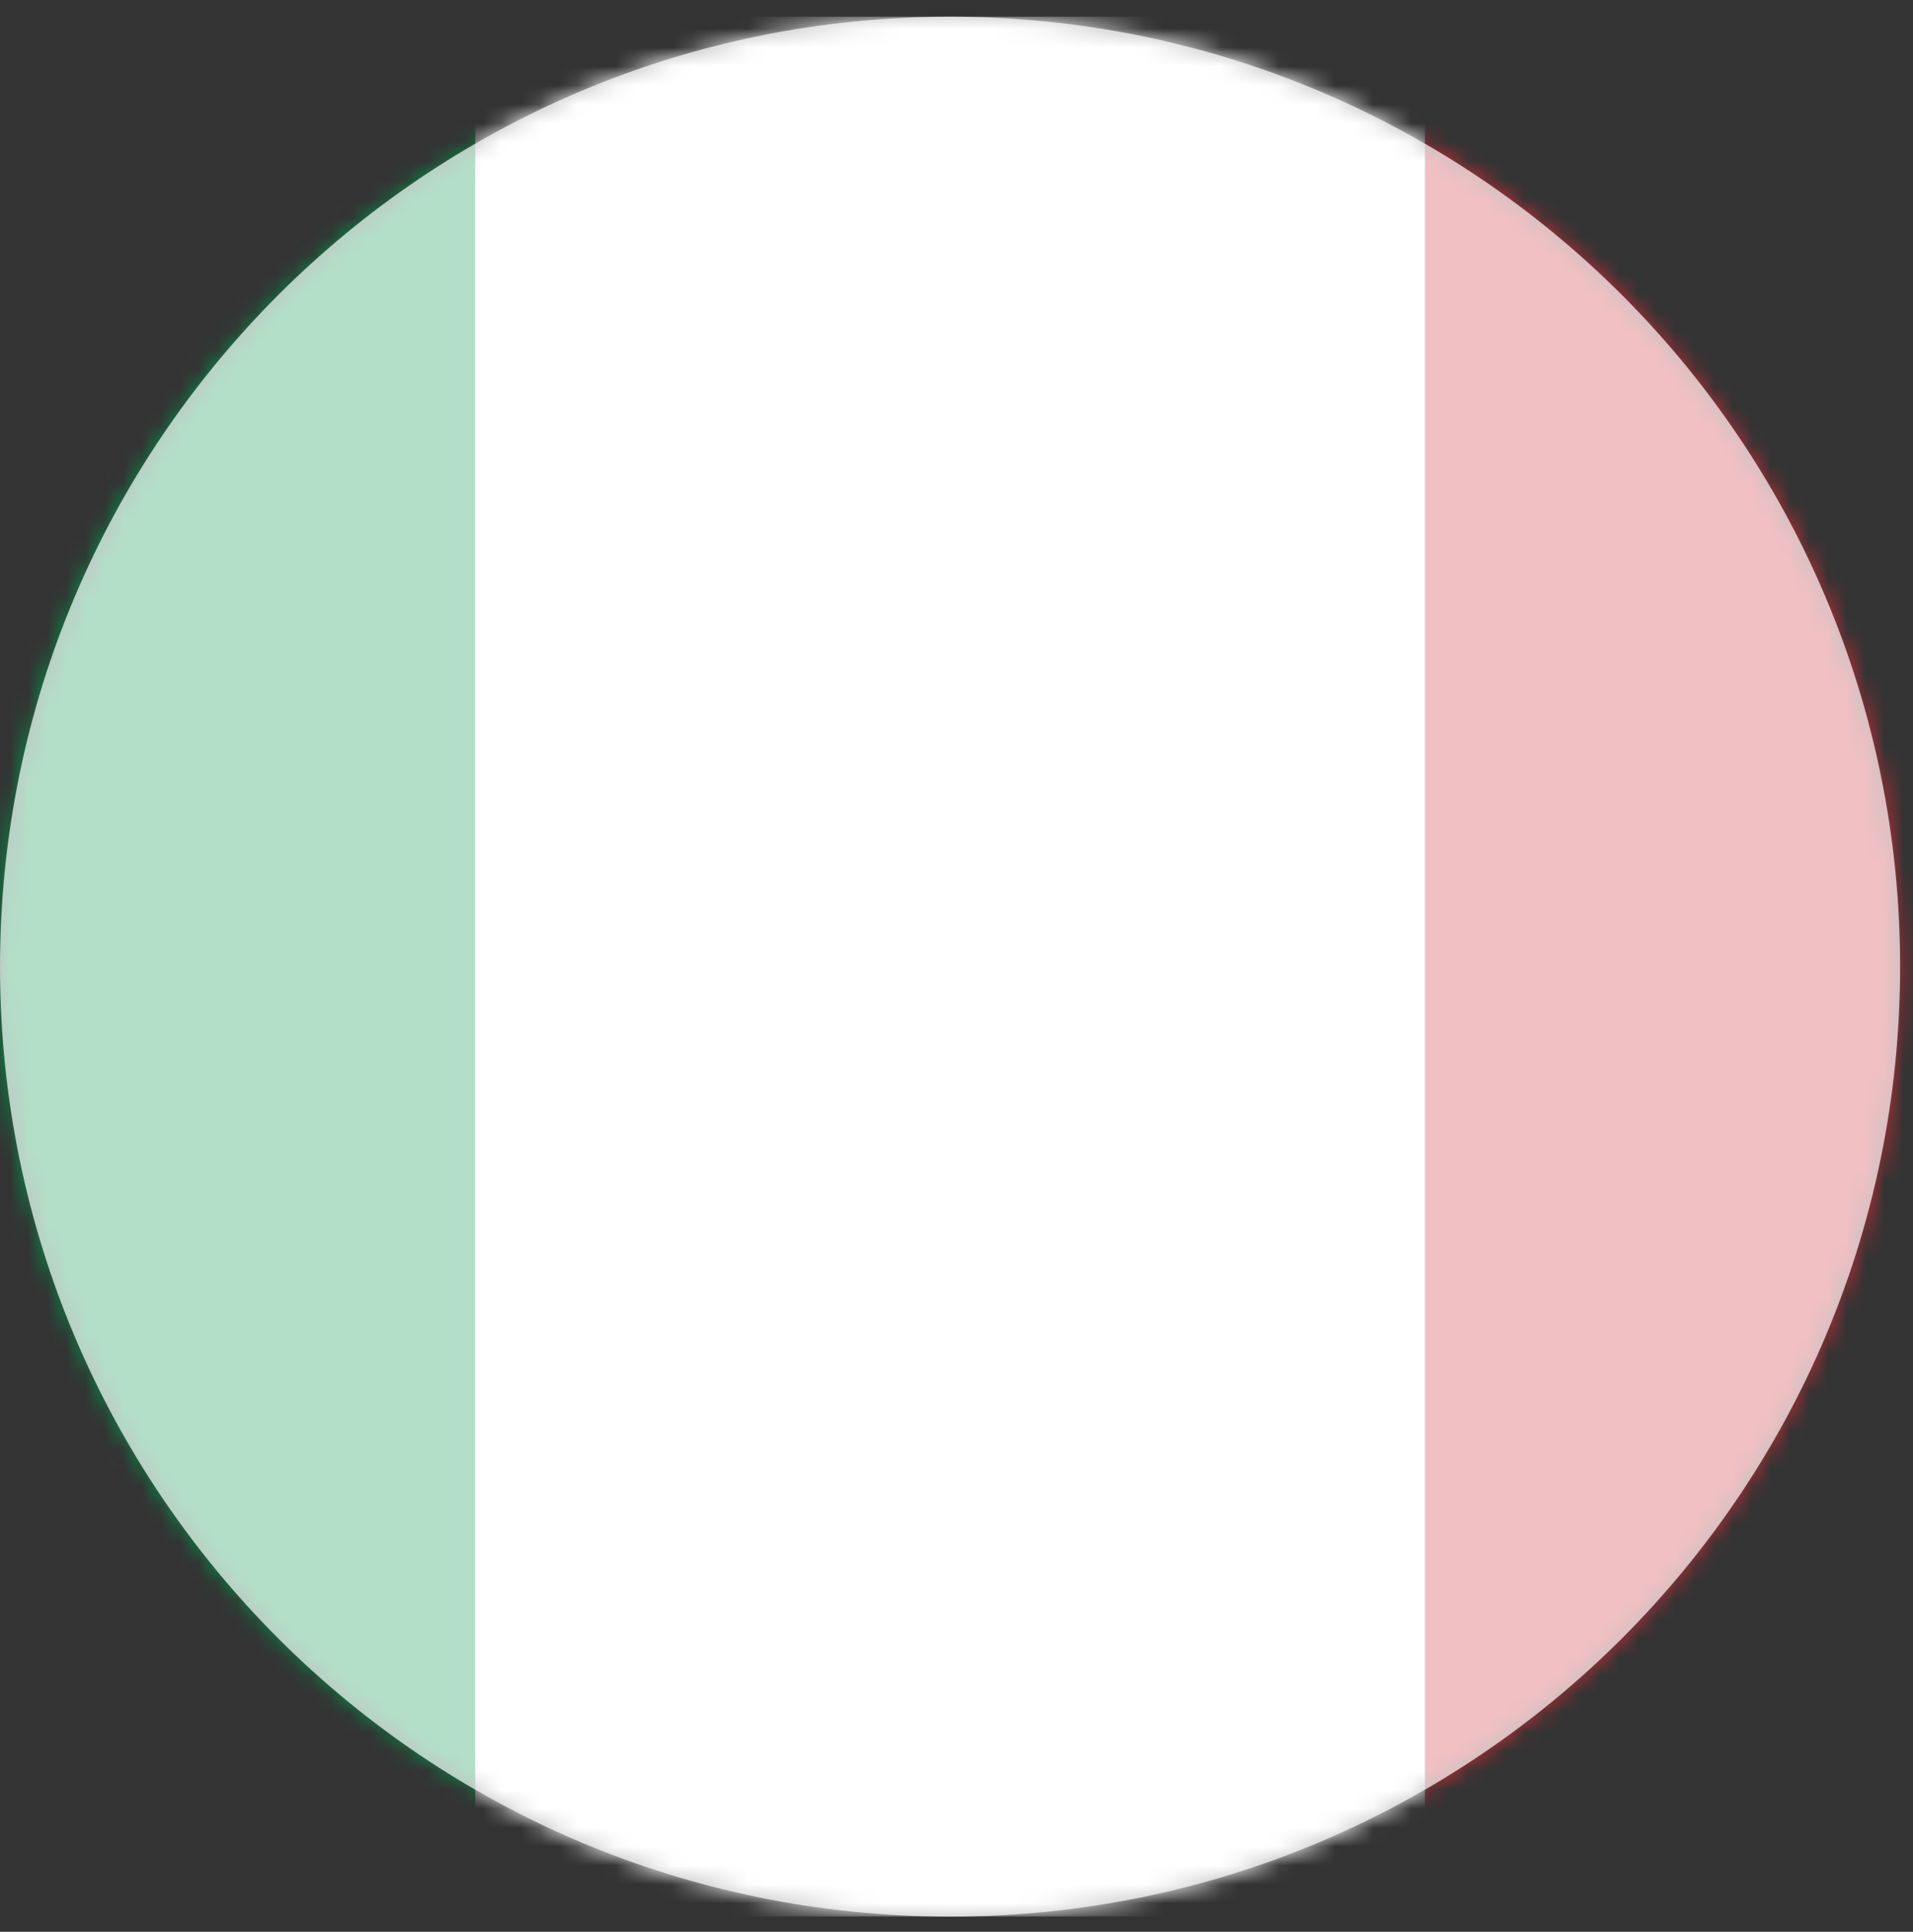 <svg xmlns="http://www.w3.org/2000/svg" width="101" height="102" viewBox="0 0 101 102" fill="none"><rect x="0" y="0" width="101" height="102" fill="#333333" stroke="none"/><mask id="mask0_898_6744" style="mask-type:luminance" maskUnits="userSpaceOnUse" x="0" y="0" width="101" height="102"><path d="M50.16 0.88C22.46 0.88 0 23.34 0 51.04C0 78.74 22.45 101.2 50.16 101.2C77.87 101.2 100.32 78.75 100.32 51.04C100.32 23.33 77.86 0.88 50.16 0.88Z" fill="white"></path></mask><g mask="url(#mask0_898_6744)"><path d="M25.09 0.88H-25.07V101.19H25.09V0.88Z" fill="#009246"></path><path d="M75.25 0.88H25.09V101.19H75.25V0.88Z" fill="white"></path><path d="M125.4 0.88H75.24V101.19H125.4V0.88Z" fill="#CE2B37"></path></g><g style="mix-blend-mode:multiply" opacity="0.7"><path d="M50.16 0.88C22.46 0.88 0 23.34 0 51.04C0 78.74 22.45 101.2 50.16 101.2C77.87 101.2 100.32 78.75 100.32 51.04C100.32 23.33 77.86 0.88 50.16 0.88Z" fill="url(#paint0_radial_898_6744)"></path><g style="mix-blend-mode:screen"><path d="M50.16 0.88C22.46 0.88 0 23.34 0 51.04C0 78.74 22.45 101.2 50.16 101.2C77.87 101.2 100.32 78.75 100.32 51.04C100.32 23.33 77.86 0.88 50.16 0.88Z" fill="white"></path></g></g><defs><radialGradient id="paint0_radial_898_6744" cx="0" cy="0" r="1" gradientUnits="userSpaceOnUse" gradientTransform="translate(50.16 51.03) scale(50.16)"><stop offset="0.2" stop-opacity="0"></stop><stop offset="1" stop-opacity="0.2"></stop></radialGradient></defs></svg>